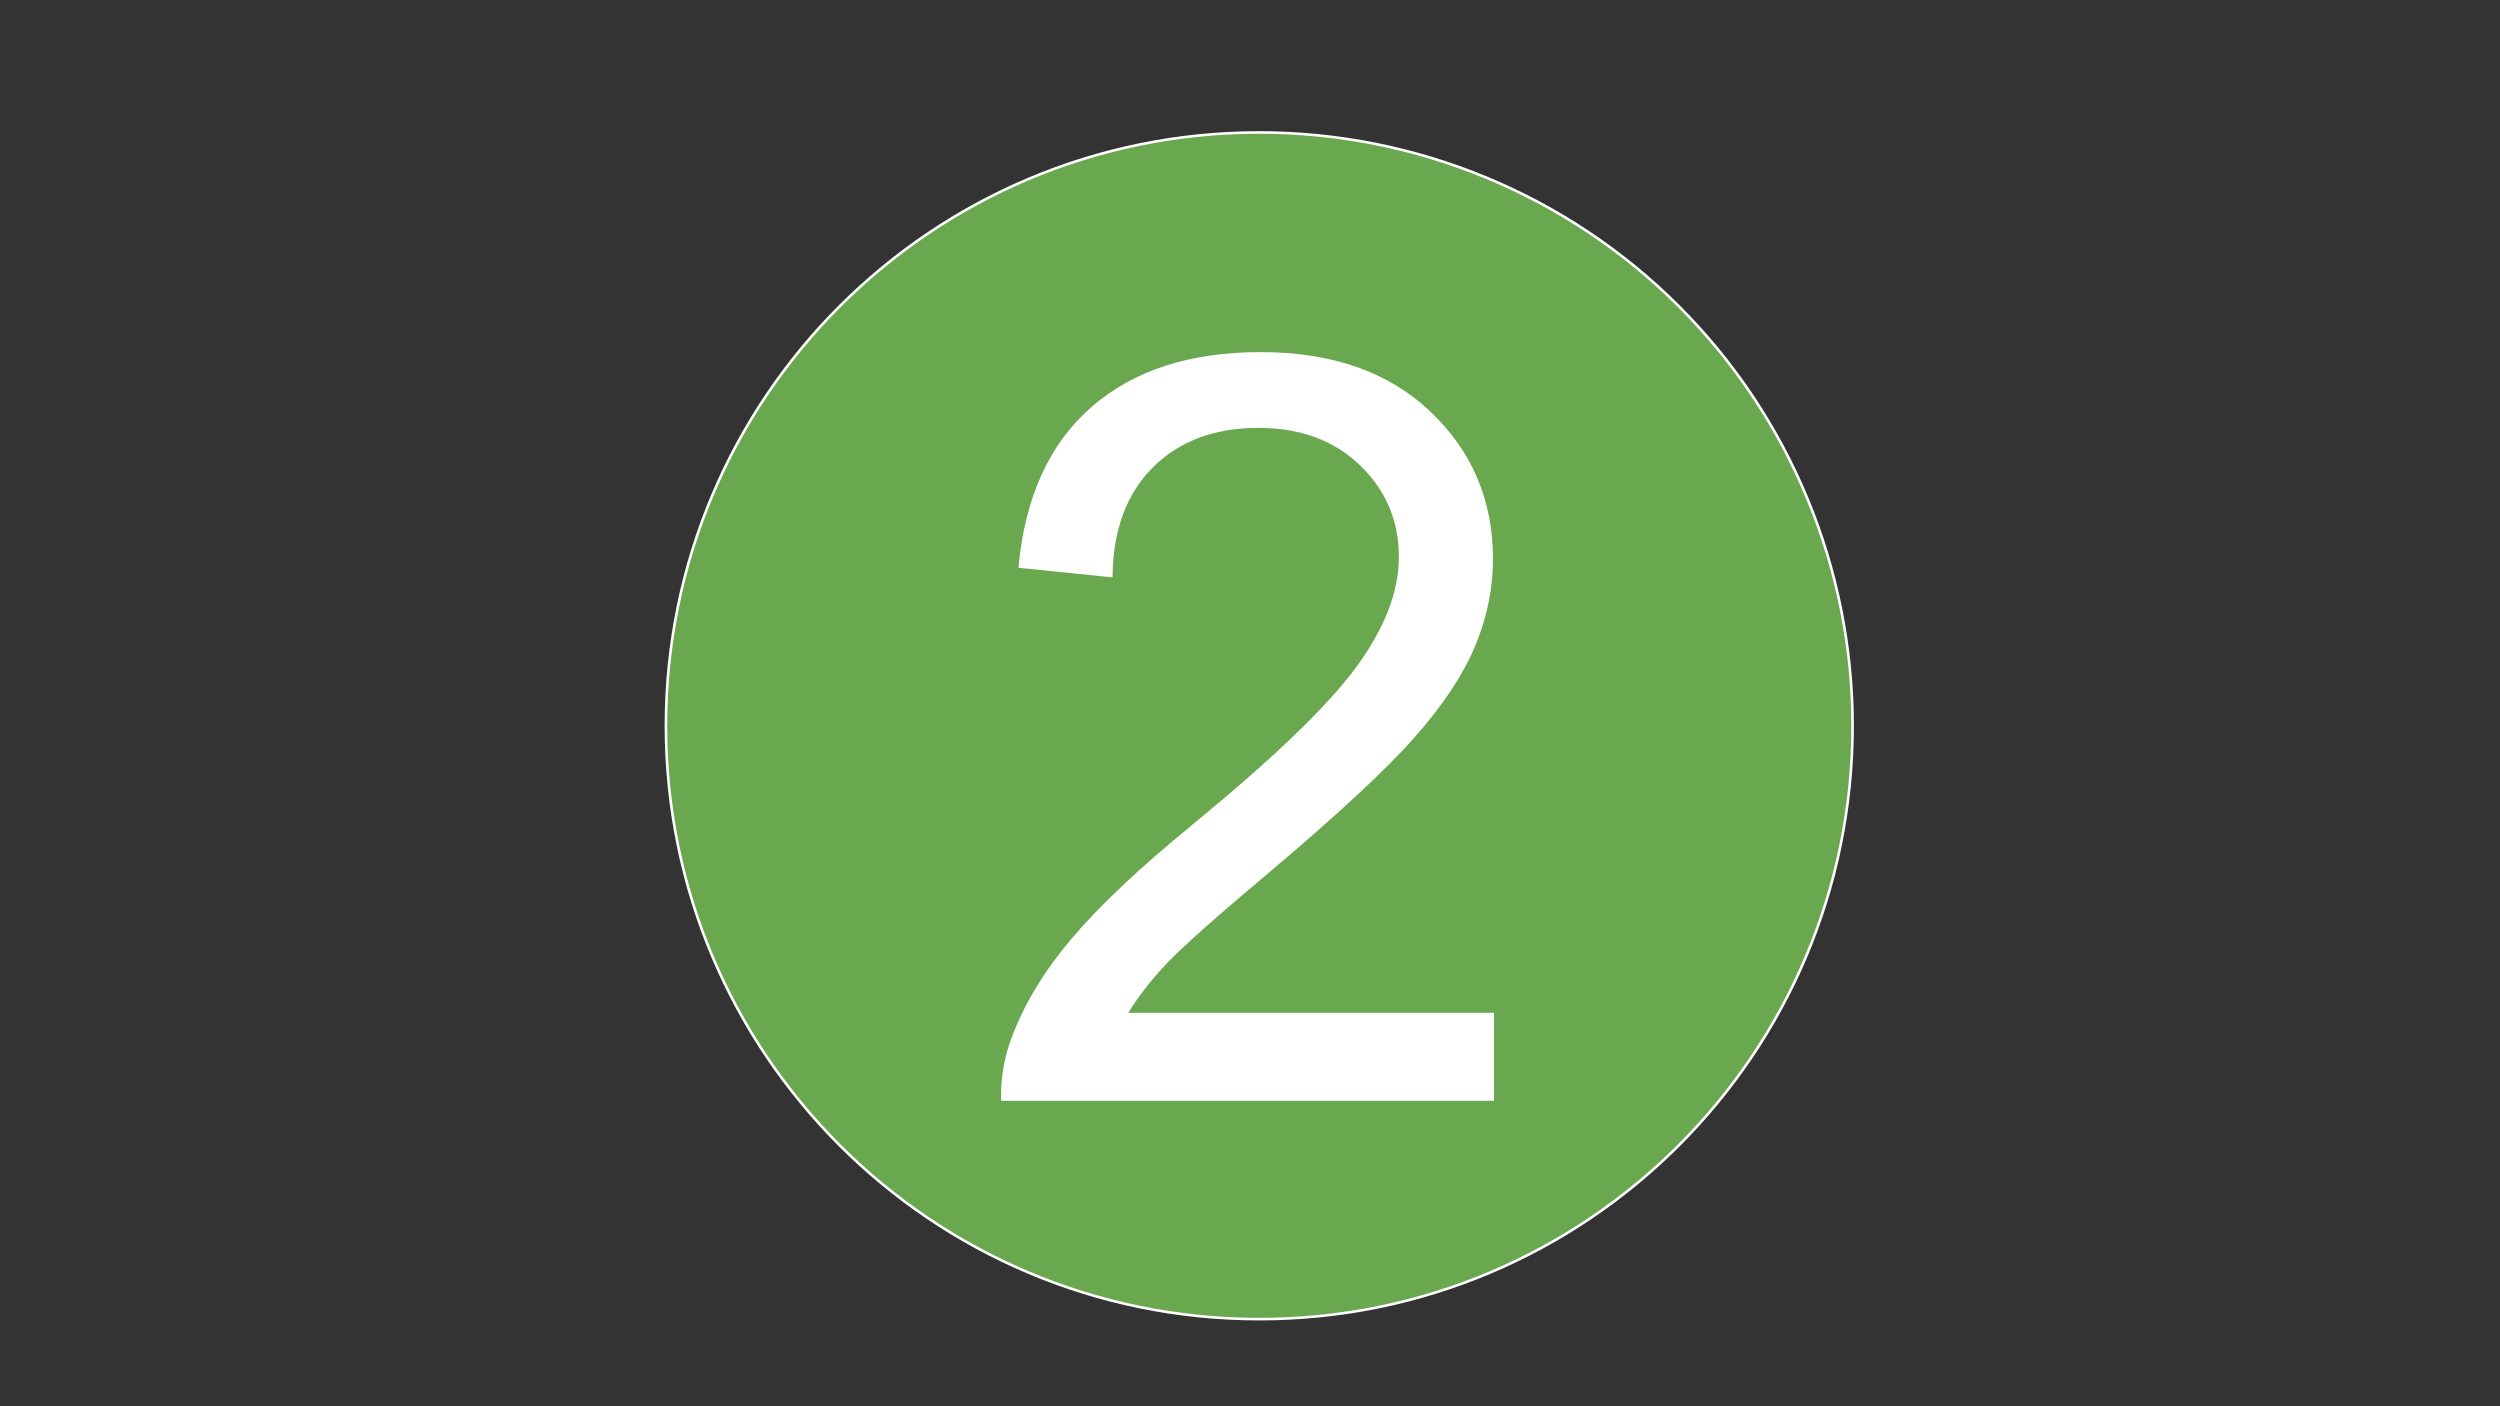 <?xml version="1.0" encoding="UTF-8" standalone="no"?>
<svg version="1.1" viewBox="0.0 0.0 960.0 540.0" fill="none" stroke="none" stroke-linecap="square" stroke-miterlimit="10" xmlns:xlink="http://www.w3.org/1999/xlink" xmlns="http://www.w3.org/2000/svg"><rect x="0.0" y="0.0" width="960.0" height="540.0" fill="#333333" stroke="none"/><clipPath id="g185390dad40_0_0.0"><path d="m0 0l960.0 0l0 540.0l-960.0 0l0 -540.0z" clip-rule="nonzero"/></clipPath><g clip-path="url(#g185390dad40_0_0.0)"><path fill="#000000" fill-opacity="0.0" d="m0 0l960.0 0l0 540.0l-960.0 0z" fill-rule="evenodd"/><path fill="#6aa84f" d="m255.714 278.706l0 0c0 -125.834 102.009 -227.843 227.843 -227.843l0 0c60.428 0 118.38 24.005 161.109 66.734c42.729 42.729 66.734 100.681 66.734 161.109l0 0c0 125.834 -102.009 227.843 -227.843 227.843l0 0c-125.834 0 -227.843 -102.009 -227.843 -227.843z" fill-rule="evenodd"/><path stroke="#ffffff" stroke-width="1.0" stroke-linejoin="round" stroke-linecap="butt" d="m255.714 278.706l0 0c0 -125.834 102.009 -227.843 227.843 -227.843l0 0c60.428 0 118.38 24.005 161.109 66.734c42.729 42.729 66.734 100.681 66.734 161.109l0 0c0 125.834 -102.009 227.843 -227.843 227.843l0 0c-125.834 0 -227.843 -102.009 -227.843 -227.843z" fill-rule="evenodd"/><path fill="#ffffff" d="m573.701 388.909l0 33.797l-189.266 0q-0.391 -12.703 4.109 -24.422q7.219 -19.328 23.141 -38.078q15.922 -18.75 46.0 -43.359q46.672 -38.281 63.078 -60.641q16.406 -22.375 16.406 -42.297q0 -20.891 -14.938 -35.25q-14.938 -14.359 -38.969 -14.359q-25.391 0 -40.625 15.234q-15.234 15.234 -15.422 42.188l-36.141 -3.703q3.719 -40.438 27.938 -61.625q24.219 -21.188 65.031 -21.188q41.219 0 65.234 22.859q24.031 22.844 24.031 56.625q0 17.188 -7.031 33.797q-7.031 16.594 -23.344 34.953q-16.312 18.359 -54.203 50.391q-31.641 26.562 -40.625 36.047q-8.984 9.469 -14.844 19.031l140.438 0z" fill-rule="nonzero"/></g></svg>